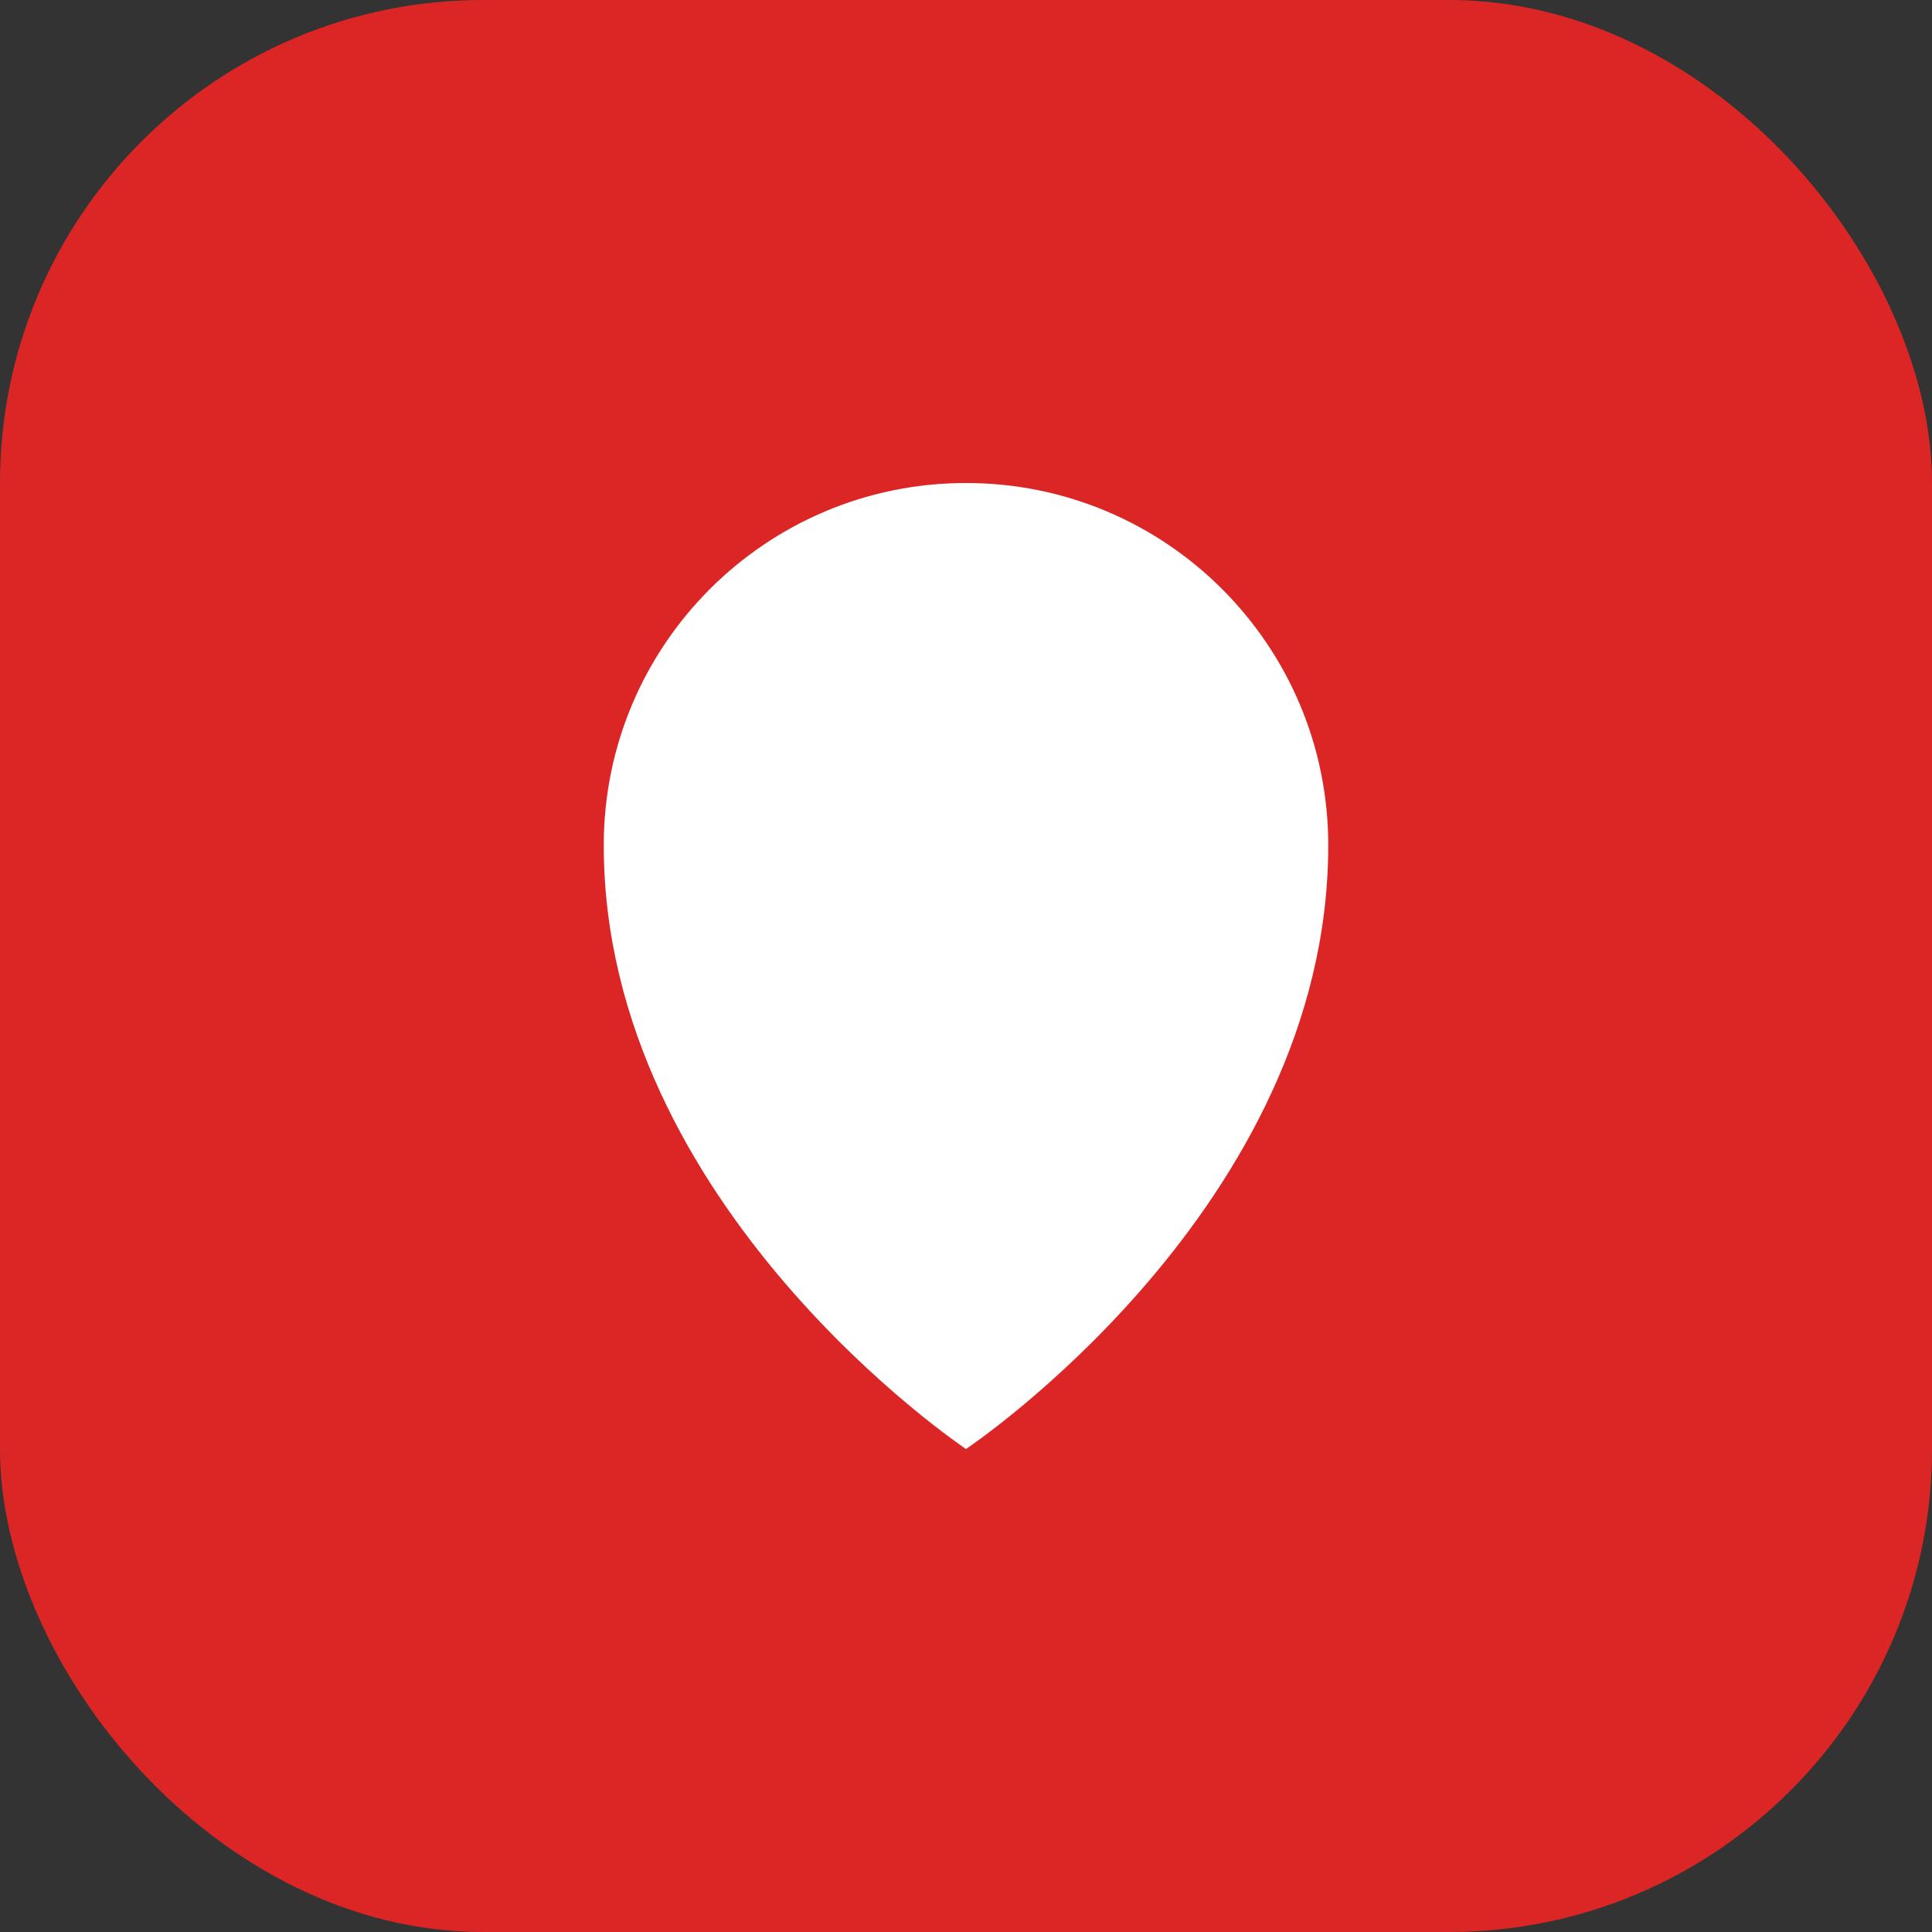 <svg width="32" height="32" viewBox="0 0 32 32" fill="none" xmlns="http://www.w3.org/2000/svg">
  <rect x="0" y="0" width="32" height="32" fill="#333333" stroke="none"/>
  <rect width="32" height="32" rx="8" fill="#DC2626"/>
  <path d="M16 8C12.686 8 10 10.686 10 14C10 20 16 24 16 24C16 24 22 20 22 14C22 10.686 19.314 8 16 8Z" fill="white"/>
</svg>